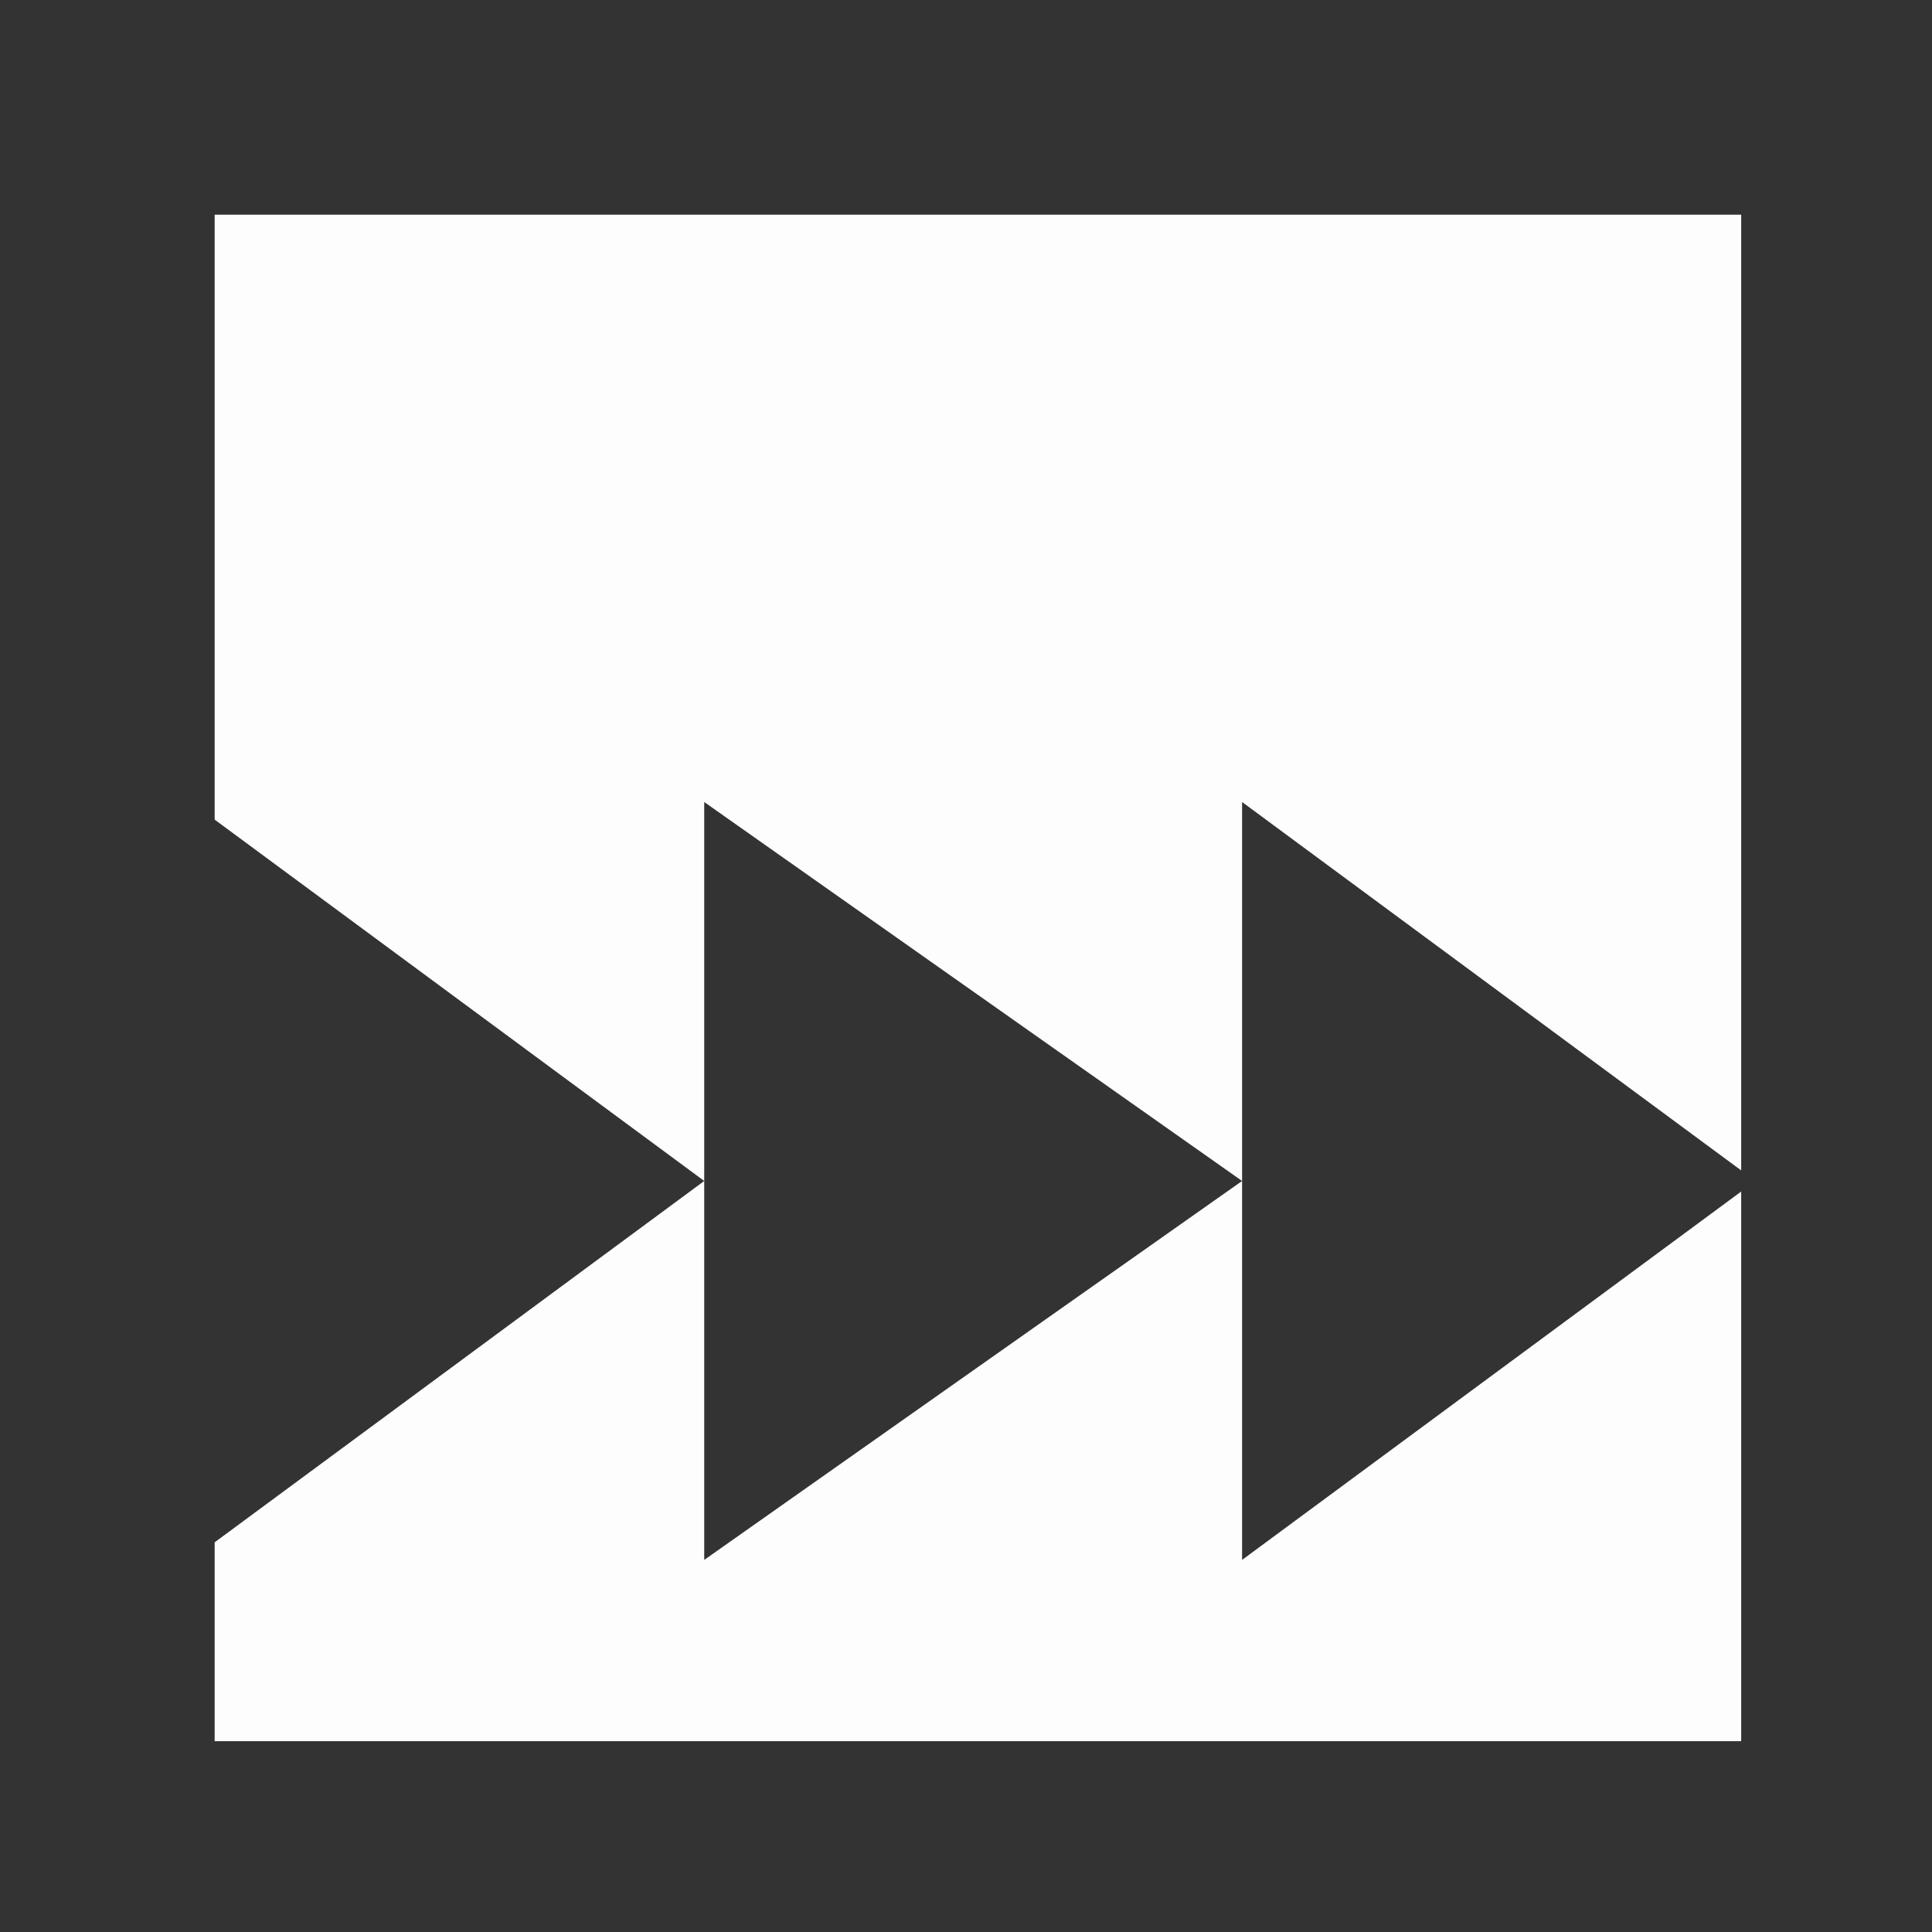 <svg width="81" height="81" viewBox="0 0 81 81" fill="none" xmlns="http://www.w3.org/2000/svg">
<rect x="0" y="0" width="81" height="81" fill="#333333" stroke="none"/>
<g clip-path="url(#clip0_2573_208537)">
<path fill-rule="evenodd" clip-rule="evenodd" d="M73.6 8H8V33.625L29.525 49.513L8 65.4V73.6H73.6V49.513V8ZM52.075 49.513V33.625L73.6 49.513L52.075 65.4V49.513ZM52.075 49.513L29.525 33.625L29.525 49.513V65.4L52.075 49.513Z" fill="#FDFDFE"/>
</g>
<defs>
<clipPath id="clip0_2573_208537">
<rect width="64" height="64" fill="white" transform="translate(9 9)"/>
</clipPath>
</defs>
</svg>
